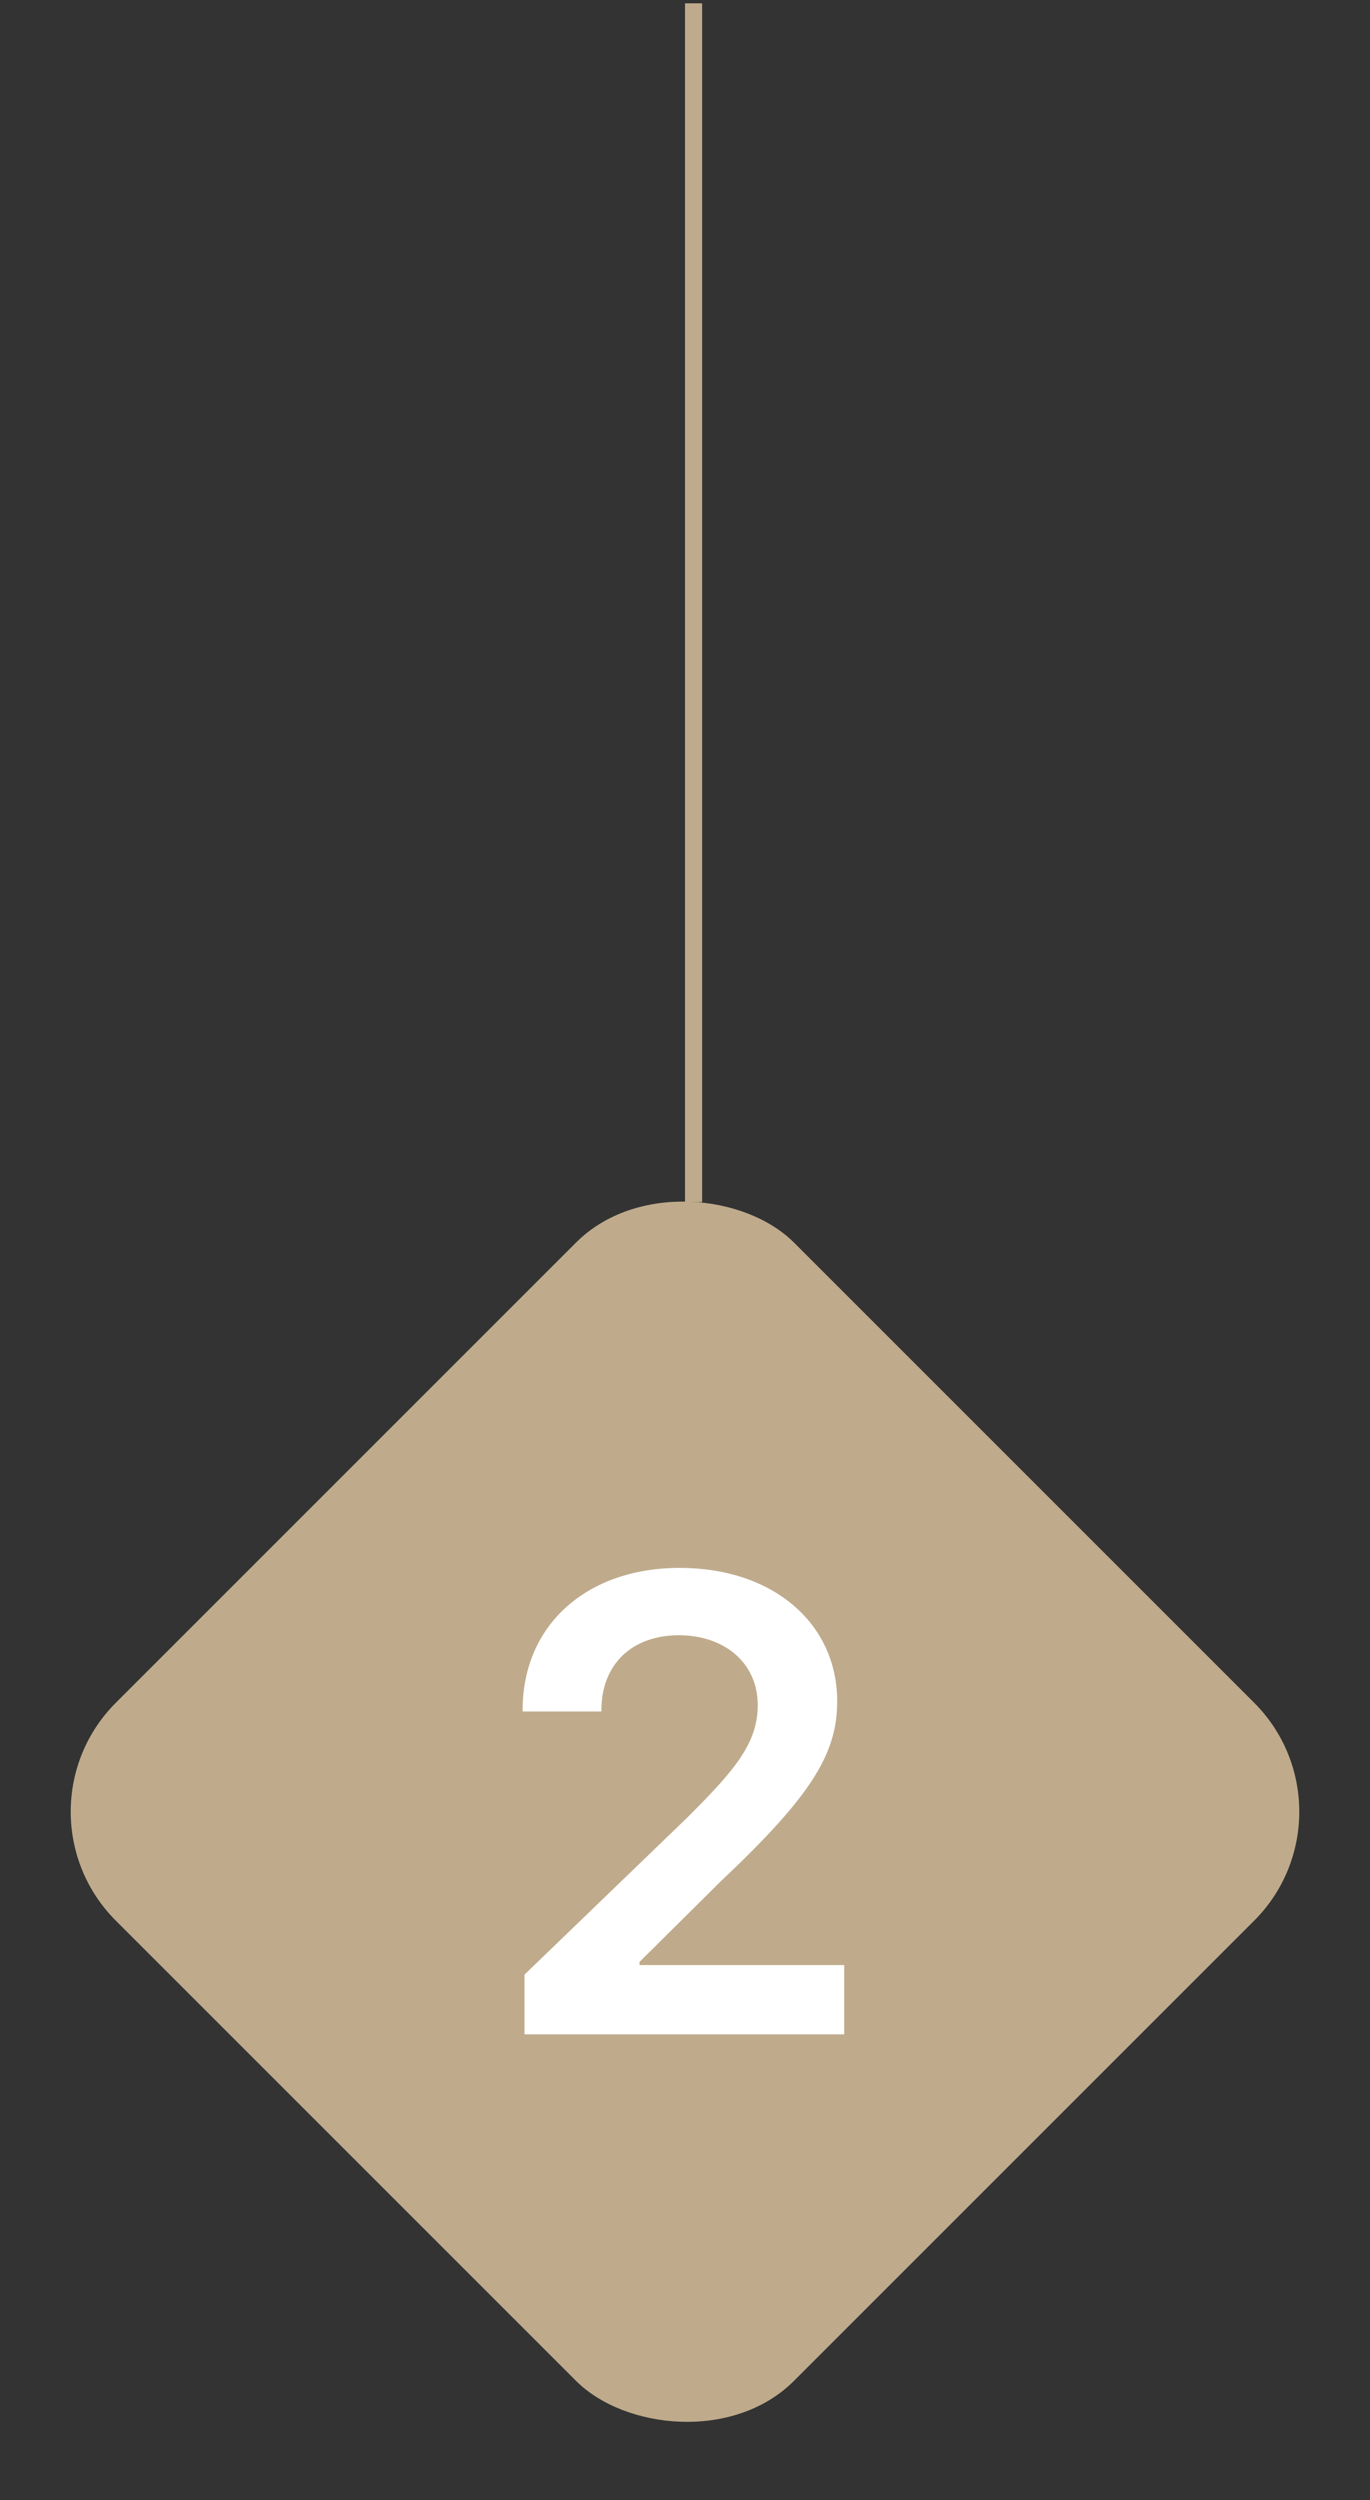 <svg width="80" height="146" viewBox="0 0 80 146" fill="none" xmlns="http://www.w3.org/2000/svg">
<rect x="0" y="0" width="80" height="146" fill="#333333" stroke="none"/>
<line x1="40.5" y1="0.195" x2="40.5" y2="70.195" stroke="#BFAB8C"/>
<rect x="0.402" y="105.793" width="56" height="56" rx="9" transform="rotate(-45 0.402 105.793)" fill="#BFAB8C"/>
<path d="M30.629 118.793V115.305L40.129 106.139C42.838 103.43 44.248 101.834 44.248 99.57C44.248 97.084 42.281 95.488 39.647 95.488C36.863 95.488 35.082 97.232 35.119 99.941H30.518C30.48 94.857 34.303 91.555 39.684 91.555C45.176 91.555 48.887 94.82 48.887 99.348C48.887 102.391 47.402 104.84 42.133 109.812L37.346 114.562V114.748H49.295V118.793H30.629Z" fill="white"/>
</svg>
